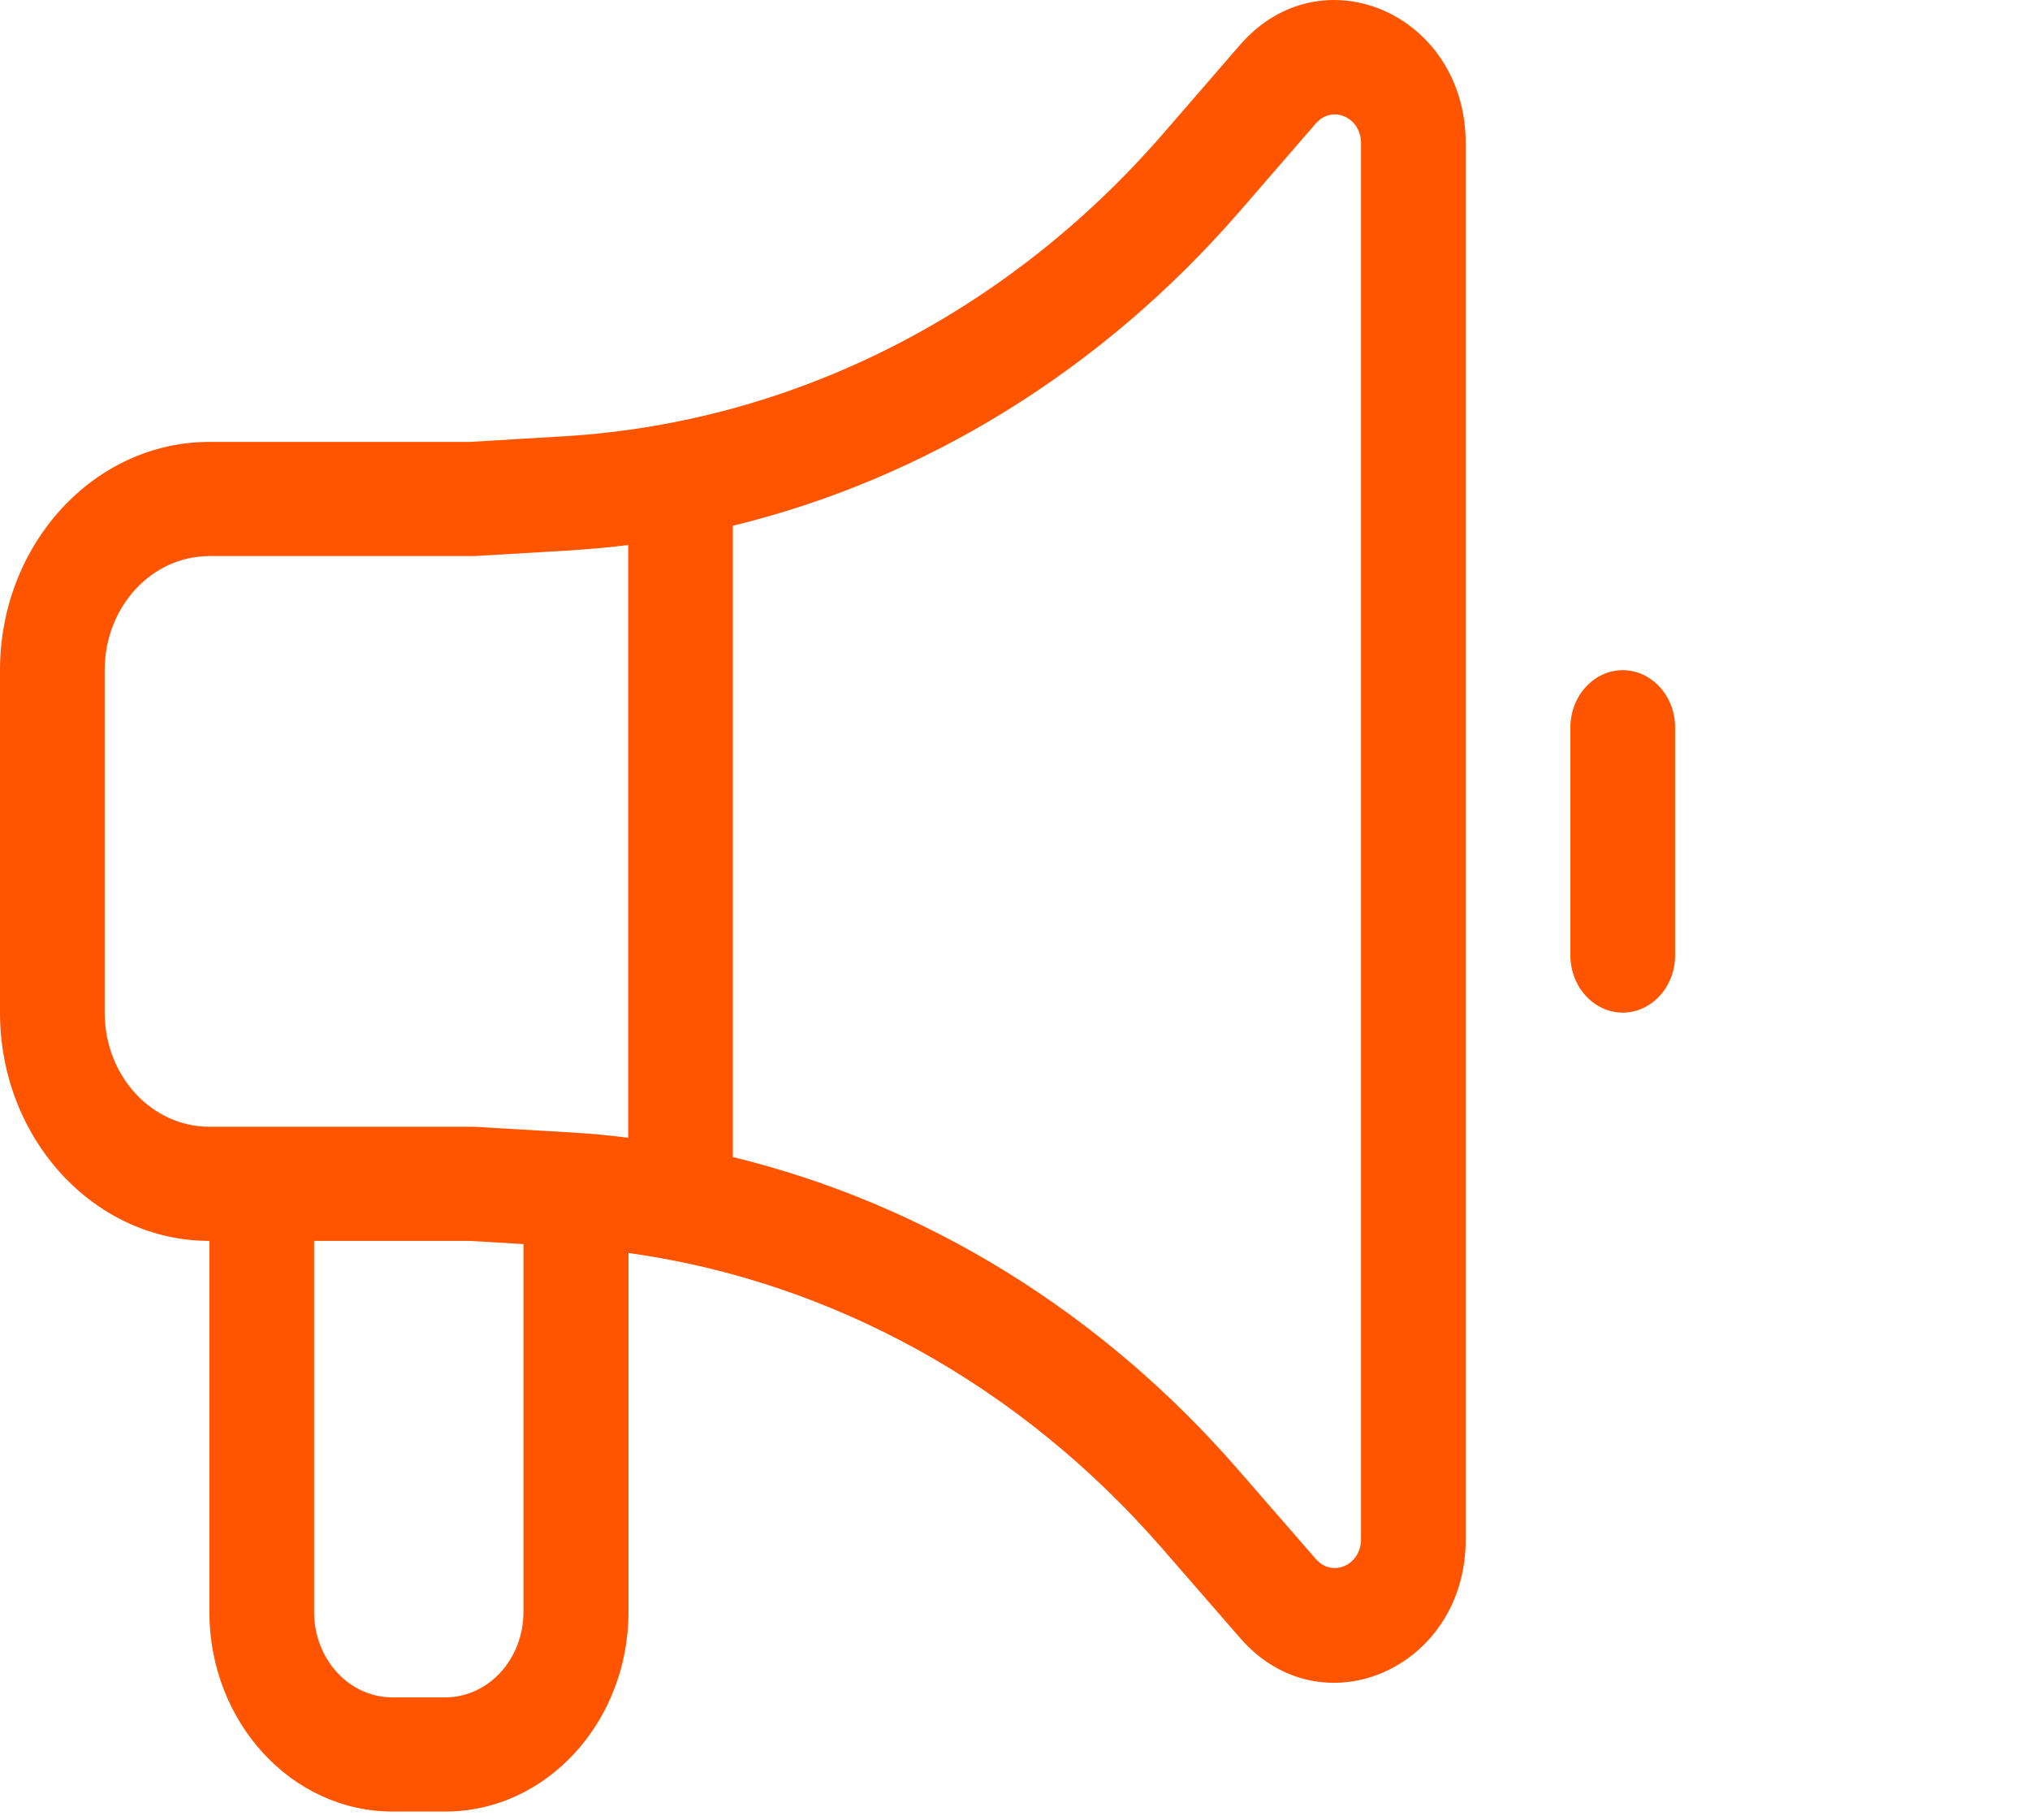 <svg width="58" height="52" viewBox="0 0 58 52" fill="none" xmlns="http://www.w3.org/2000/svg">
<rect width="58" height="52" fill="white"/>
<path d="M38.886 4.086C38.886 3.353 38.064 2.986 37.596 3.526L35.371 6.093C31.455 10.587 26.426 13.684 20.939 15.019V33.053C26.426 34.388 31.455 37.475 35.371 41.979L37.596 44.536C38.064 45.076 38.886 44.709 38.886 43.976V4.086ZM17.948 32.503V15.569C17.405 15.64 16.863 15.681 16.312 15.722L13.545 15.885H13.507H13.461H5.982C4.328 15.885 2.991 17.342 2.991 19.145V28.927C2.991 30.73 4.328 32.187 5.982 32.187H13.461H13.498H13.535L16.312 32.35C16.854 32.381 17.405 32.432 17.948 32.503ZM35.428 1.284C37.755 -1.395 41.877 0.398 41.877 4.086V43.986C41.877 47.674 37.746 49.468 35.428 46.788L33.203 44.231C29.155 39.574 23.762 36.599 17.957 35.794V46.044C17.957 49.193 15.611 51.75 12.722 51.75H11.217C8.329 51.75 5.982 49.193 5.982 46.044V35.448C2.683 35.448 0 32.523 0 28.927V19.145C0 15.549 2.683 12.624 5.982 12.624H13.423L16.153 12.461C22.64 12.064 28.735 8.987 33.203 3.852L35.428 1.284ZM8.974 35.448V46.044C8.974 47.399 9.974 48.489 11.217 48.489H12.713C13.956 48.489 14.956 47.399 14.956 46.044V35.539L13.423 35.448H8.974ZM46.364 19.145C47.187 19.145 47.86 19.879 47.86 20.776V27.297C47.86 28.193 47.187 28.927 46.364 28.927C45.542 28.927 44.869 28.193 44.869 27.297V20.776C44.869 19.879 45.542 19.145 46.364 19.145Z" fill="#FF5500"/>
</svg>
